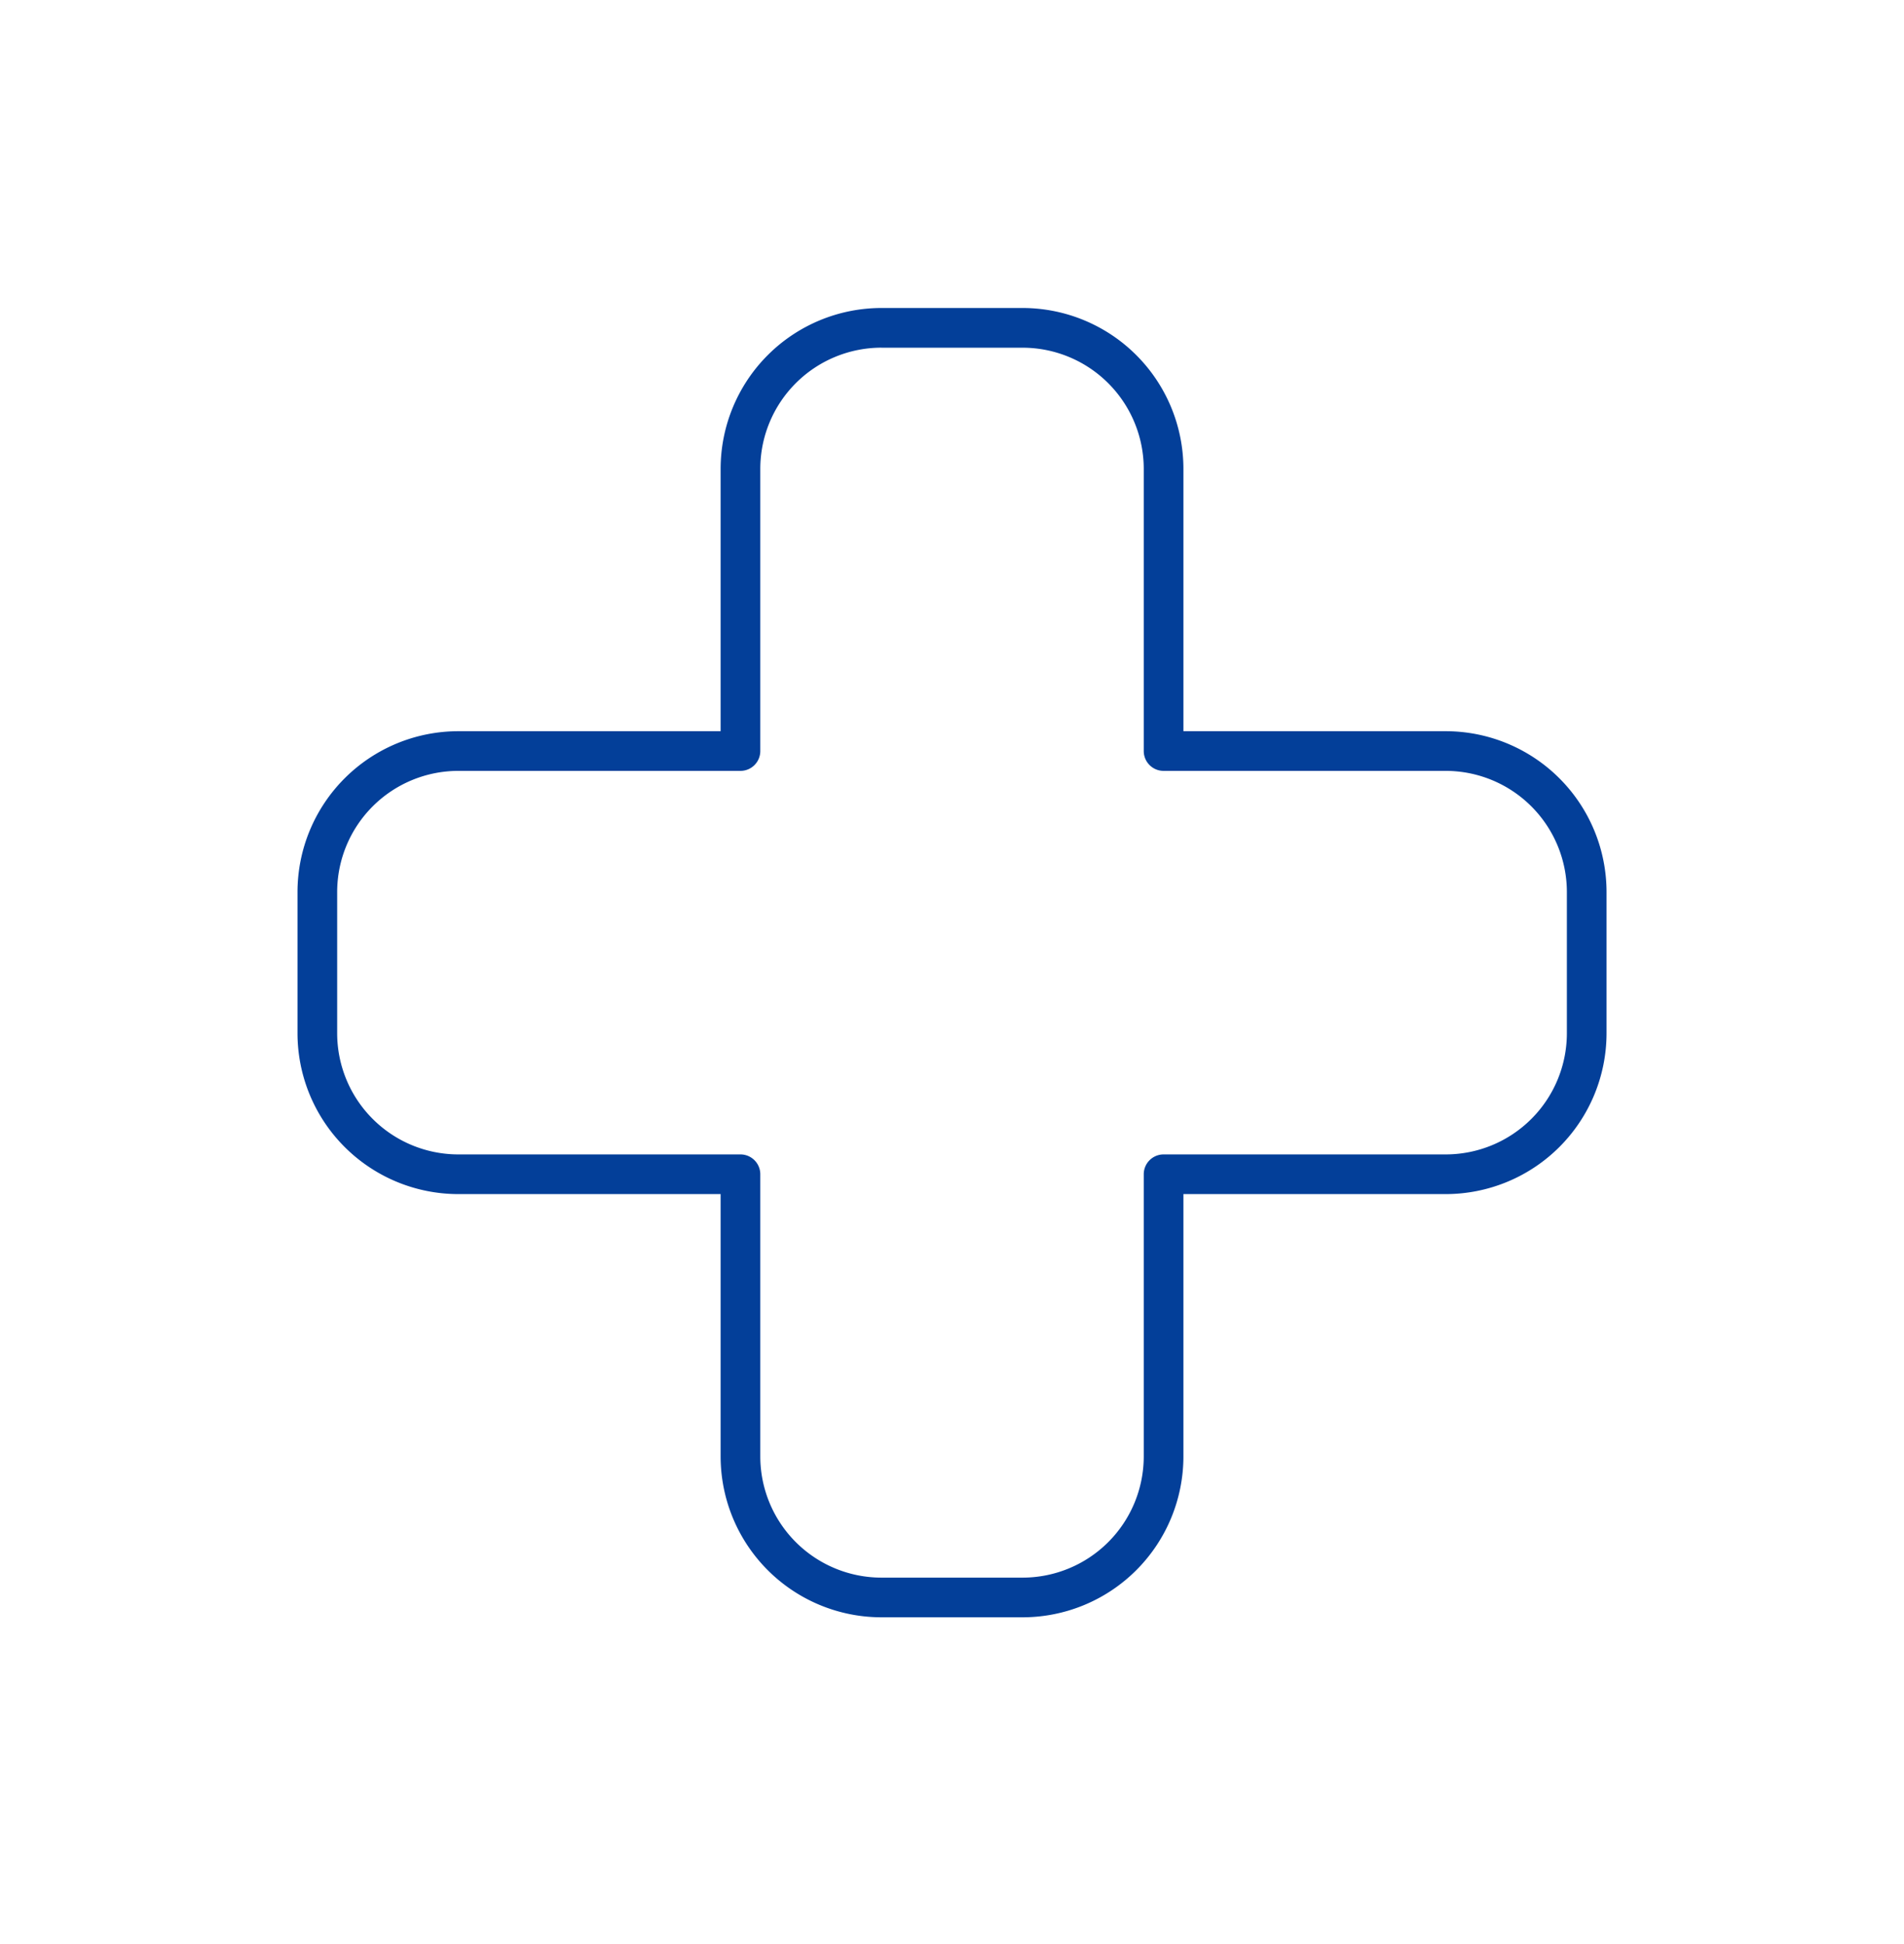 <svg xmlns="http://www.w3.org/2000/svg" fill="none" viewBox="0 0 48 49">
  <path fill="#033F99" fill-rule="evenodd" d="M18.167 11.819a4.056 4.056 0 0 1 4.056-4.056h3.555a4.056 4.056 0 0 1 4.056 4.056v6.611h6.611a4.056 4.056 0 0 1 4.056 4.056v3.555a4.056 4.056 0 0 1-4.056 4.056h-6.611v6.611a4.056 4.056 0 0 1-4.056 4.056h-3.555a4.056 4.056 0 0 1-4.056-4.056v-6.611h-6.611A4.056 4.056 0 0 1 7.5 26.041v-3.555a4.056 4.056 0 0 1 4.056-4.056h6.611v-6.61Zm4.056-3.056a3.056 3.056 0 0 0-3.056 3.056v7.111a.5.5 0 0 1-.5.5h-7.111A3.056 3.056 0 0 0 8.5 22.486v3.555a3.056 3.056 0 0 0 3.056 3.056h7.111a.5.5 0 0 1 .5.5v7.111a3.056 3.056 0 0 0 3.056 3.056h3.555a3.056 3.056 0 0 0 3.056-3.056v-7.111a.5.5 0 0 1 .5-.5h7.111a3.056 3.056 0 0 0 3.056-3.056v-3.555a3.056 3.056 0 0 0-3.056-3.056h-7.111a.5.5 0 0 1-.5-.5v-7.11a3.056 3.056 0 0 0-3.056-3.056h-3.555Z" clip-rule="evenodd"/>
</svg>
